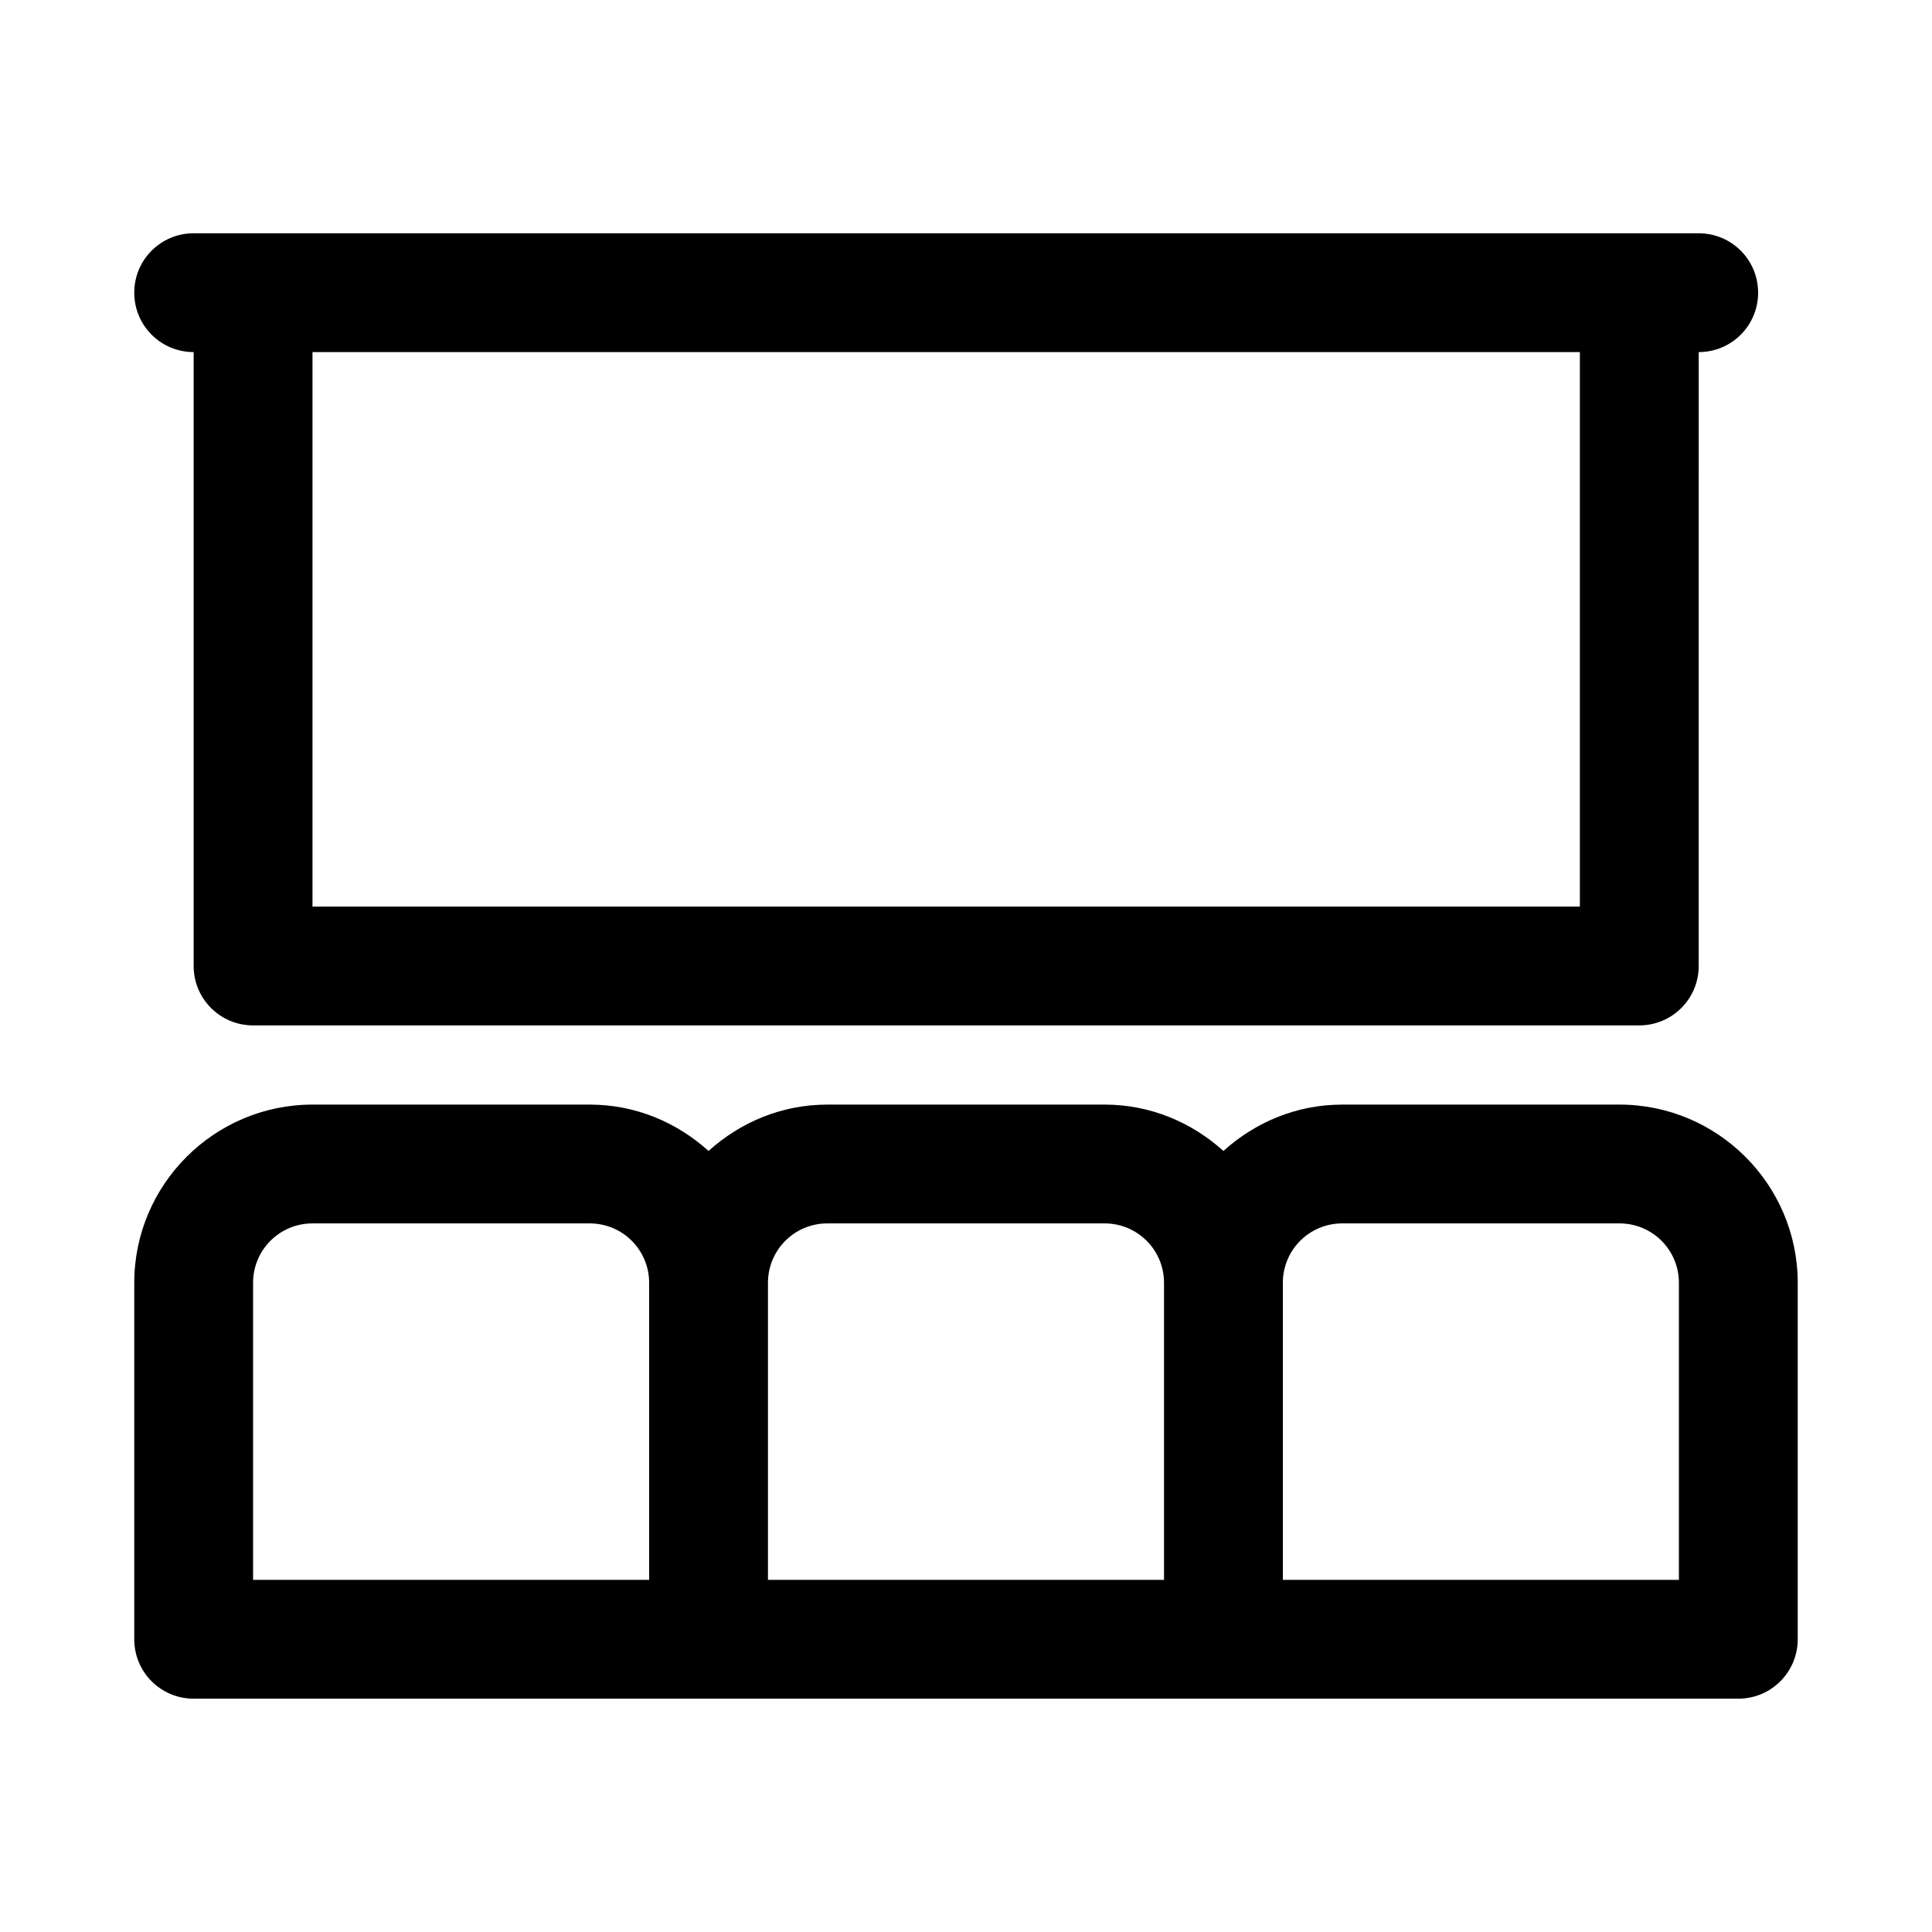<?xml version="1.0" encoding="UTF-8"?>
<!-- Uploaded to: ICON Repo, www.iconrepo.com, Generator: ICON Repo Mixer Tools -->
<svg fill="#000000" width="800px" height="800px" version="1.1" viewBox="144 144 512 512" xmlns="http://www.w3.org/2000/svg">
 <g>
  <path d="m573.18 436.73h-73.473c-12.176 0-23.09 4.723-31.488 12.281-8.398-7.559-19.312-12.281-31.488-12.281h-73.473c-12.176 0-23.09 4.723-31.488 12.281-8.398-7.559-19.312-12.281-31.488-12.281h-73.473c-26.027 0-47.23 21.203-47.23 47.23v94.465c0 8.711 7.031 15.742 15.742 15.742h409.35c8.711 0 15.742-7.031 15.742-15.742v-94.465c0-26.027-21.199-47.23-47.23-47.23zm-257.15 125.95h-104.96v-78.723c0-8.711 7.031-15.742 15.742-15.742h73.473c8.711 0 15.742 7.031 15.742 15.742zm136.45 0h-104.96v-78.723c0-8.711 7.031-15.742 15.742-15.742h73.473c8.711 0 15.742 7.031 15.742 15.742zm136.45 0h-104.96v-78.723c0-8.711 7.031-15.742 15.742-15.742h73.473c8.711 0 15.742 7.031 15.742 15.742z"/>
  <path d="m211.07 415.74h367.36c8.711 0 15.742-7.031 15.742-15.742l0.004-162.69c8.711 0 15.742-7.031 15.742-15.742 0-8.711-7.031-15.742-15.742-15.742l-15.746-0.004h-383.11c-8.711 0-15.742 7.035-15.742 15.746 0 8.711 7.031 15.742 15.742 15.742v162.69c0 8.711 7.035 15.742 15.746 15.742zm15.742-178.43h335.87v146.95h-335.87z"/>
 </g>
</svg>